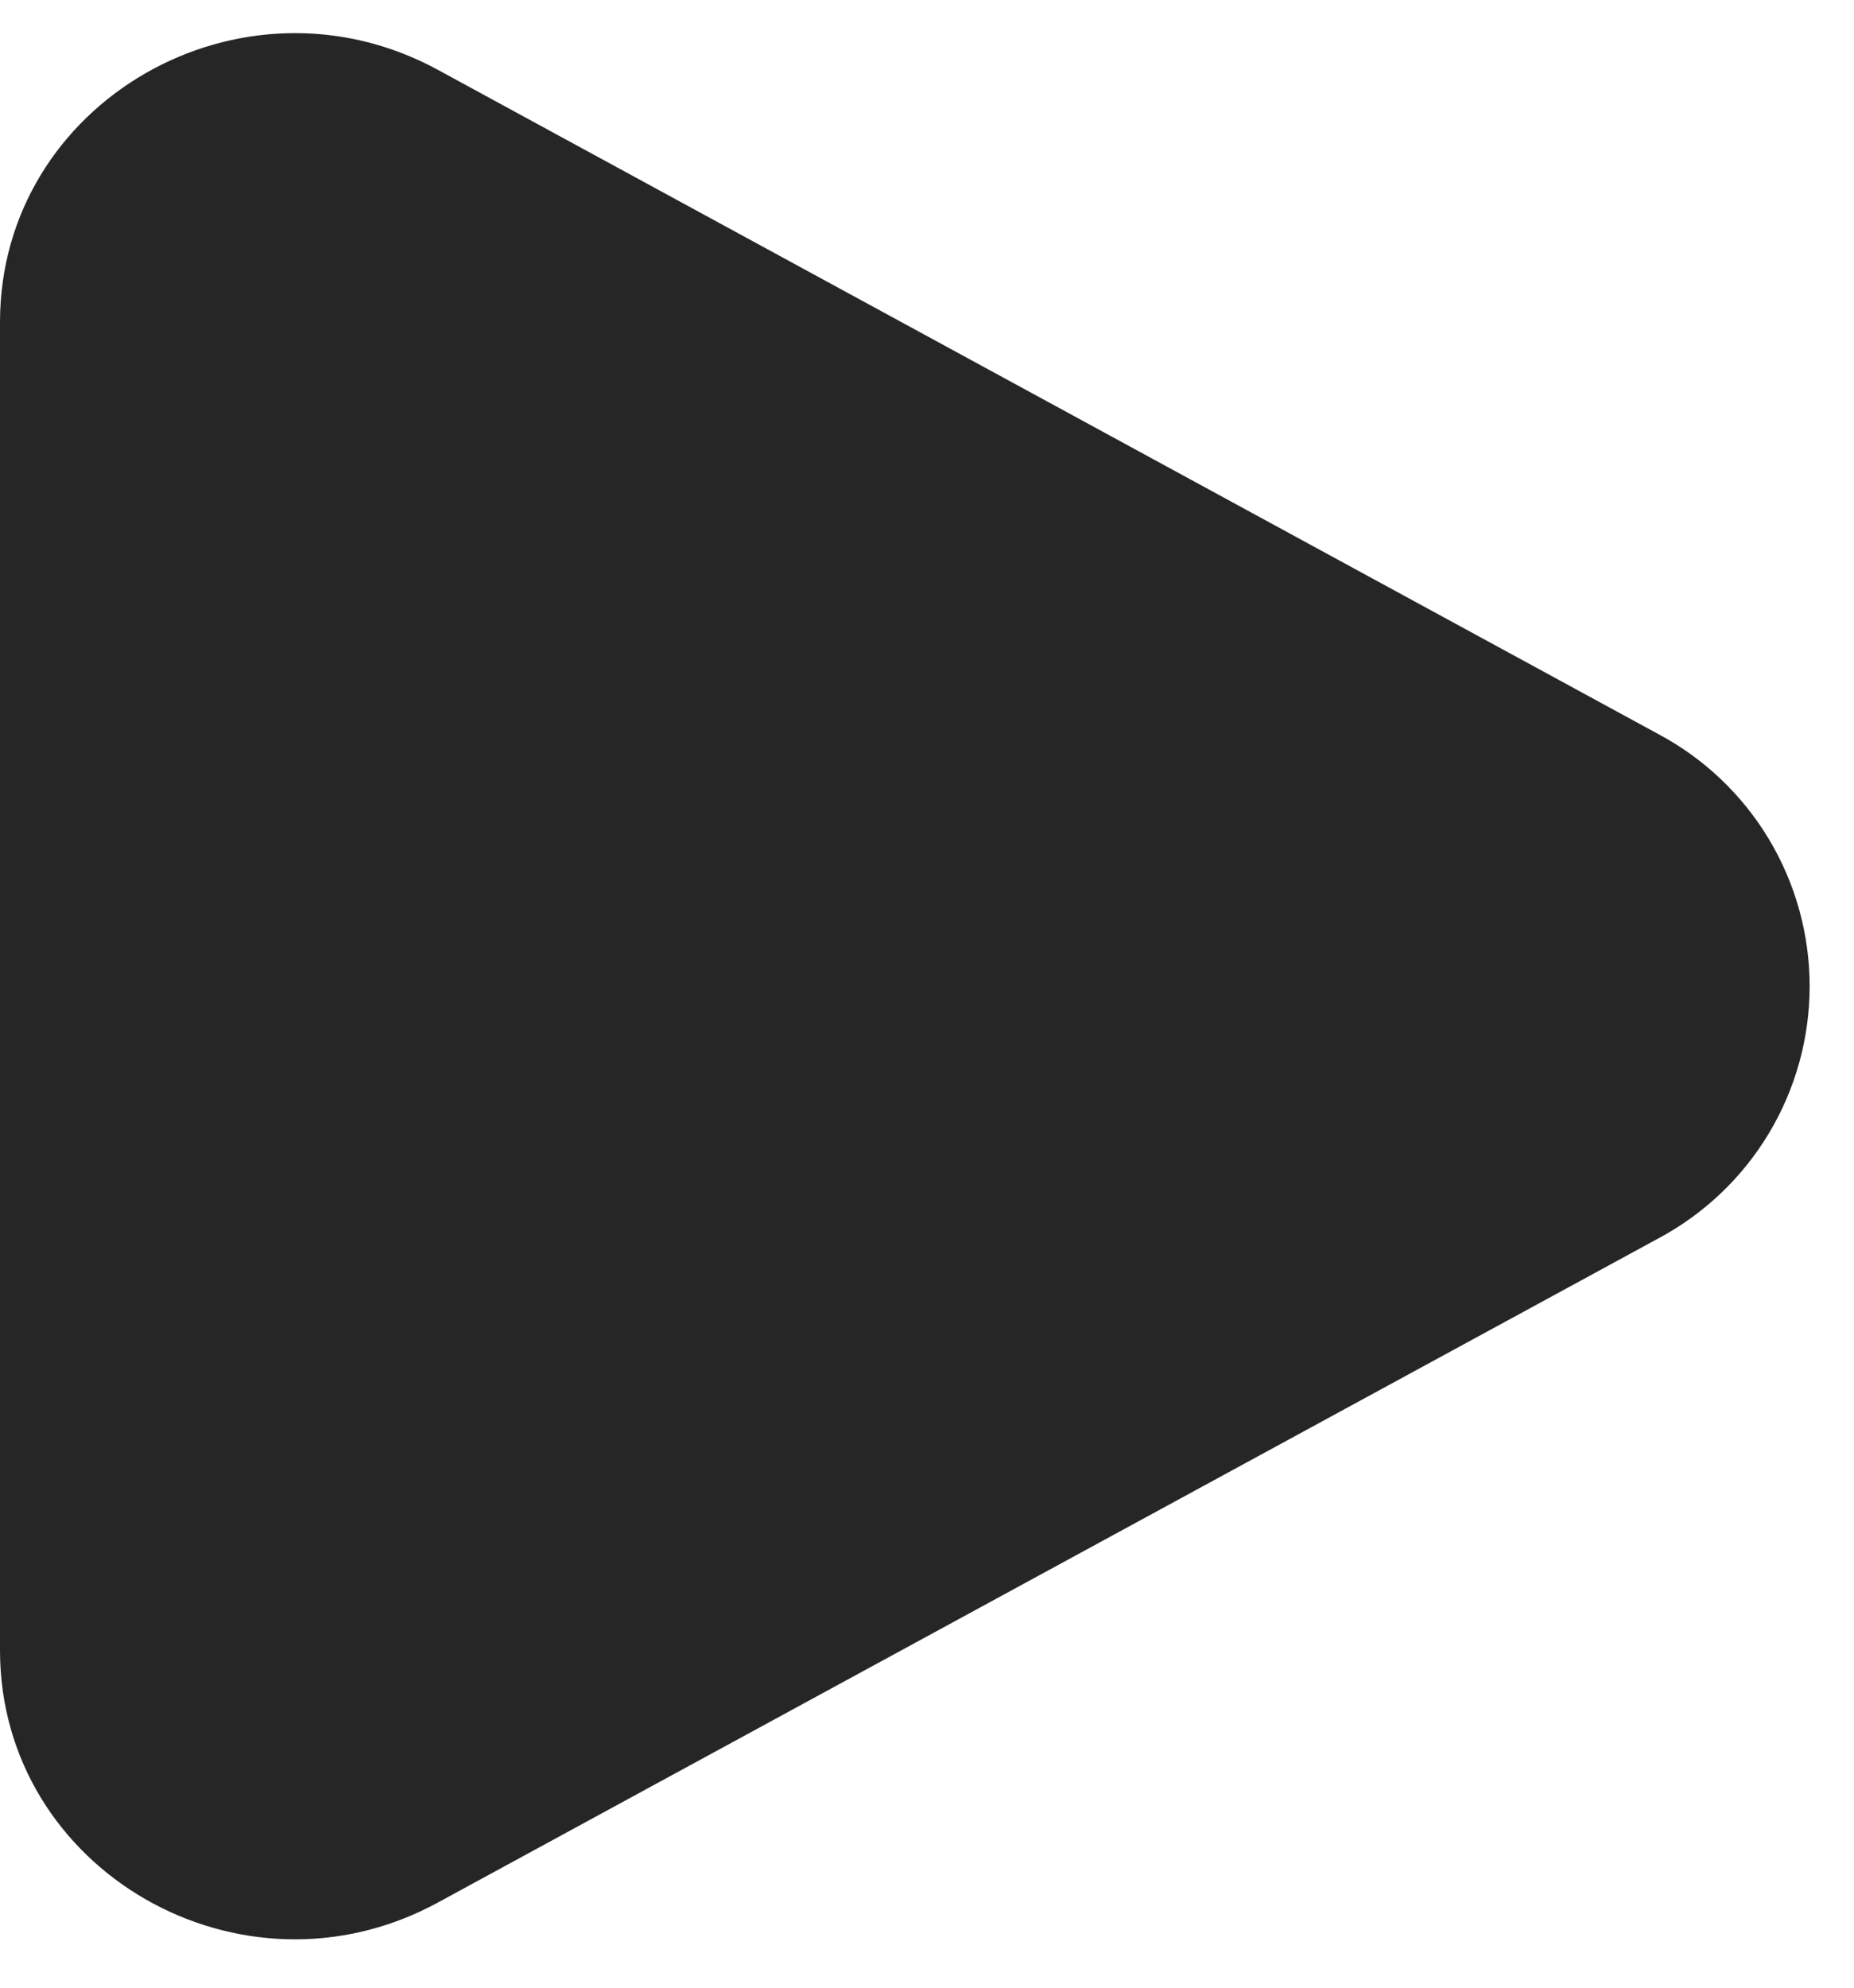 <svg width="28" height="30" viewBox="0 0 28 30" fill="none" xmlns="http://www.w3.org/2000/svg">
<path d="M25.042 11.078C25.733 11.445 26.311 11.993 26.714 12.664C27.117 13.335 27.33 14.103 27.33 14.885C27.33 15.668 27.117 16.435 26.714 17.106C26.311 17.777 25.733 18.325 25.042 18.693L6.613 28.715C3.645 30.33 0 28.23 0 24.908V4.863C0 1.54 3.645 -0.558 6.613 1.054L25.042 11.078Z" fill="#262626"/>
</svg>
